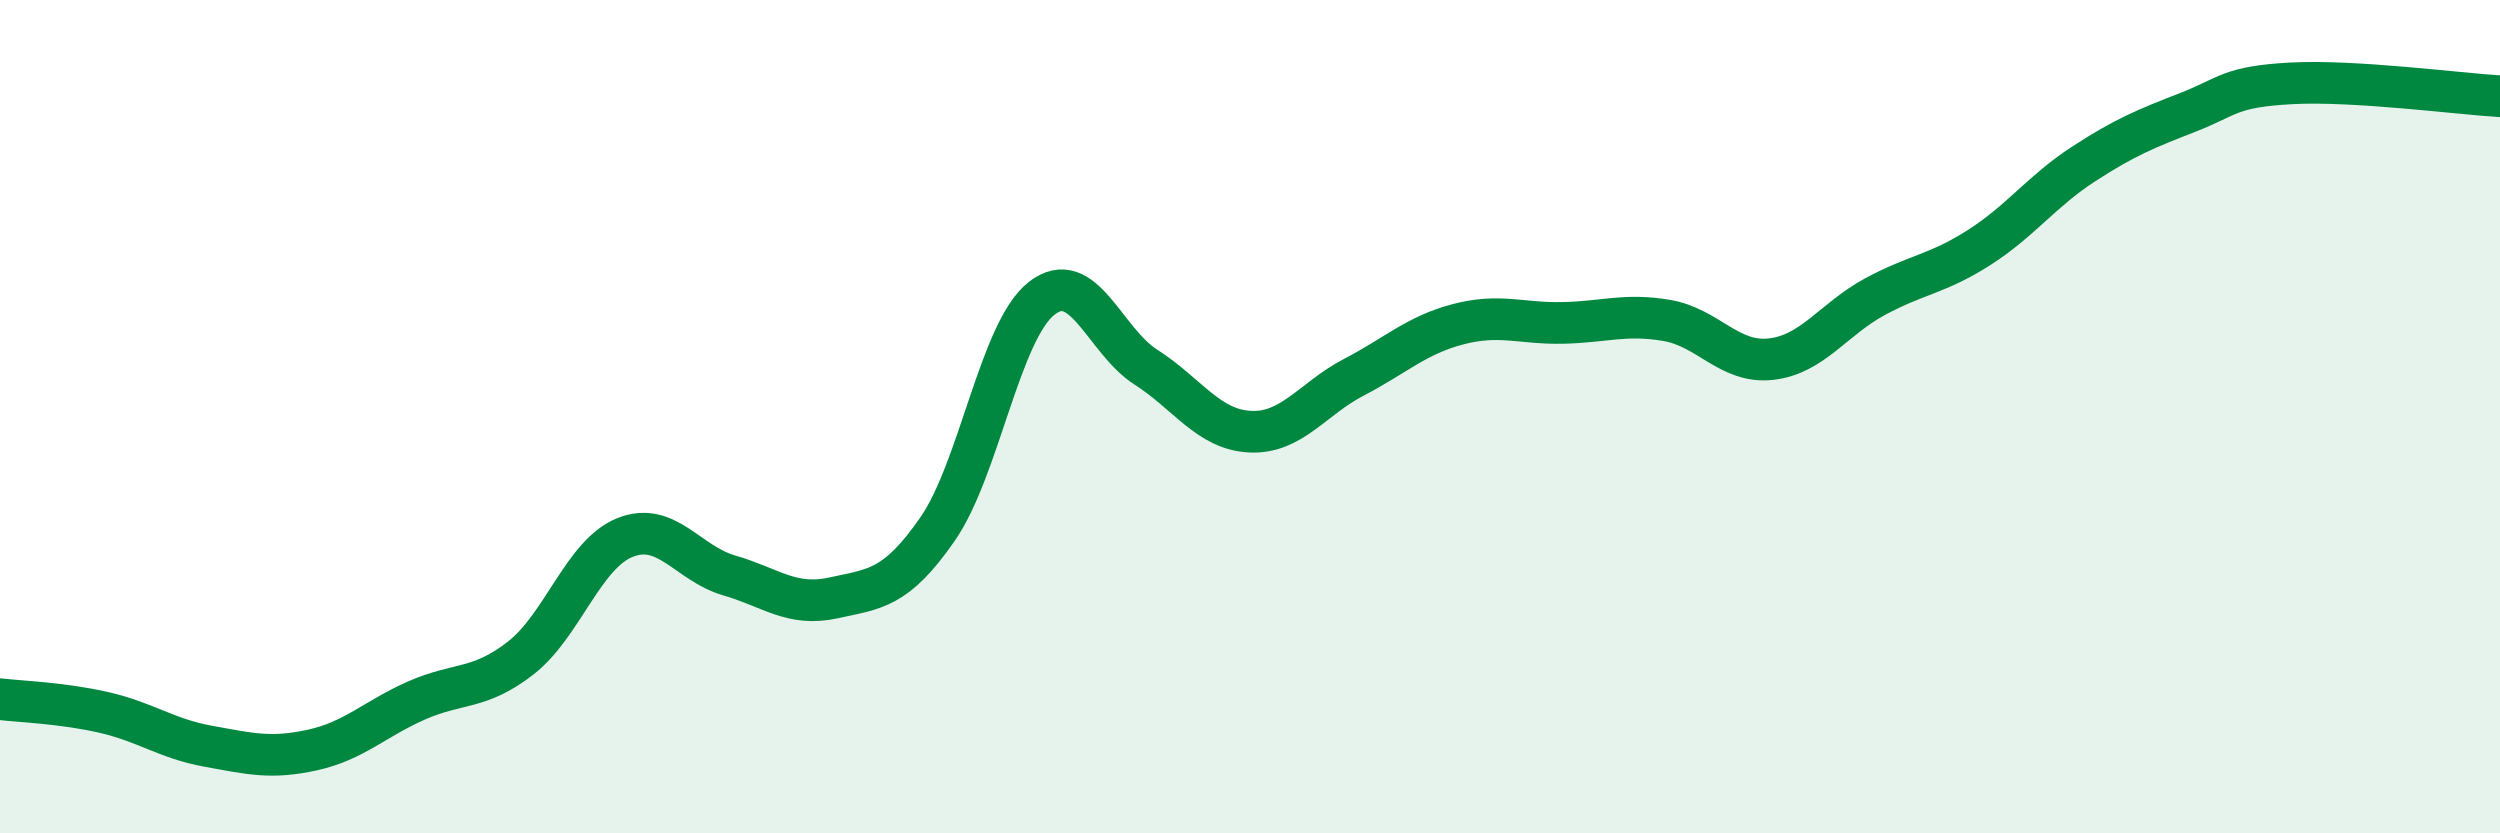 
    <svg width="60" height="20" viewBox="0 0 60 20" xmlns="http://www.w3.org/2000/svg">
      <path
        d="M 0,16.78 C 0.5,16.84 1.5,16.87 2.5,17.1 C 3.5,17.33 4,17.73 5,17.91 C 6,18.09 6.5,18.22 7.5,18 C 8.5,17.78 9,17.25 10,16.81 C 11,16.37 11.5,16.57 12.5,15.79 C 13.5,15.01 14,13.3 15,12.9 C 16,12.5 16.5,13.52 17.5,13.81 C 18.5,14.1 19,14.57 20,14.35 C 21,14.13 21.5,14.14 22.5,12.7 C 23.5,11.26 24,7.94 25,7.16 C 26,6.38 26.5,8.17 27.5,8.81 C 28.5,9.45 29,10.31 30,10.36 C 31,10.41 31.5,9.57 32.5,9.05 C 33.5,8.53 34,8.04 35,7.78 C 36,7.52 36.5,7.77 37.5,7.75 C 38.5,7.73 39,7.52 40,7.69 C 41,7.86 41.5,8.73 42.5,8.62 C 43.5,8.51 44,7.66 45,7.12 C 46,6.58 46.5,6.58 47.5,5.94 C 48.5,5.3 49,4.59 50,3.94 C 51,3.29 51.5,3.09 52.5,2.7 C 53.5,2.31 53.5,2.08 55,2 C 56.5,1.92 59,2.25 60,2.31L60 20L0 20Z"
        fill="#008740"
        opacity="0.1"
        stroke-linecap="round"
        stroke-linejoin="round"
      />
      <path
        d="M 0,16.78 C 0.5,16.84 1.5,16.87 2.5,17.1 C 3.5,17.33 4,17.73 5,17.91 C 6,18.09 6.5,18.22 7.5,18 C 8.5,17.78 9,17.25 10,16.81 C 11,16.37 11.5,16.57 12.5,15.79 C 13.5,15.01 14,13.3 15,12.9 C 16,12.5 16.5,13.52 17.5,13.81 C 18.5,14.1 19,14.57 20,14.35 C 21,14.13 21.5,14.14 22.5,12.7 C 23.5,11.26 24,7.94 25,7.16 C 26,6.38 26.5,8.17 27.5,8.81 C 28.5,9.45 29,10.31 30,10.36 C 31,10.41 31.5,9.57 32.5,9.05 C 33.5,8.53 34,8.04 35,7.78 C 36,7.52 36.5,7.77 37.5,7.75 C 38.5,7.73 39,7.52 40,7.69 C 41,7.86 41.5,8.73 42.5,8.62 C 43.5,8.51 44,7.66 45,7.12 C 46,6.58 46.5,6.58 47.5,5.94 C 48.5,5.3 49,4.59 50,3.94 C 51,3.29 51.5,3.09 52.5,2.7 C 53.5,2.31 53.5,2.08 55,2 C 56.5,1.92 59,2.25 60,2.31"
        stroke="#008740"
        stroke-width="1"
        fill="none"
        stroke-linecap="round"
        stroke-linejoin="round"
      />
    </svg>
  